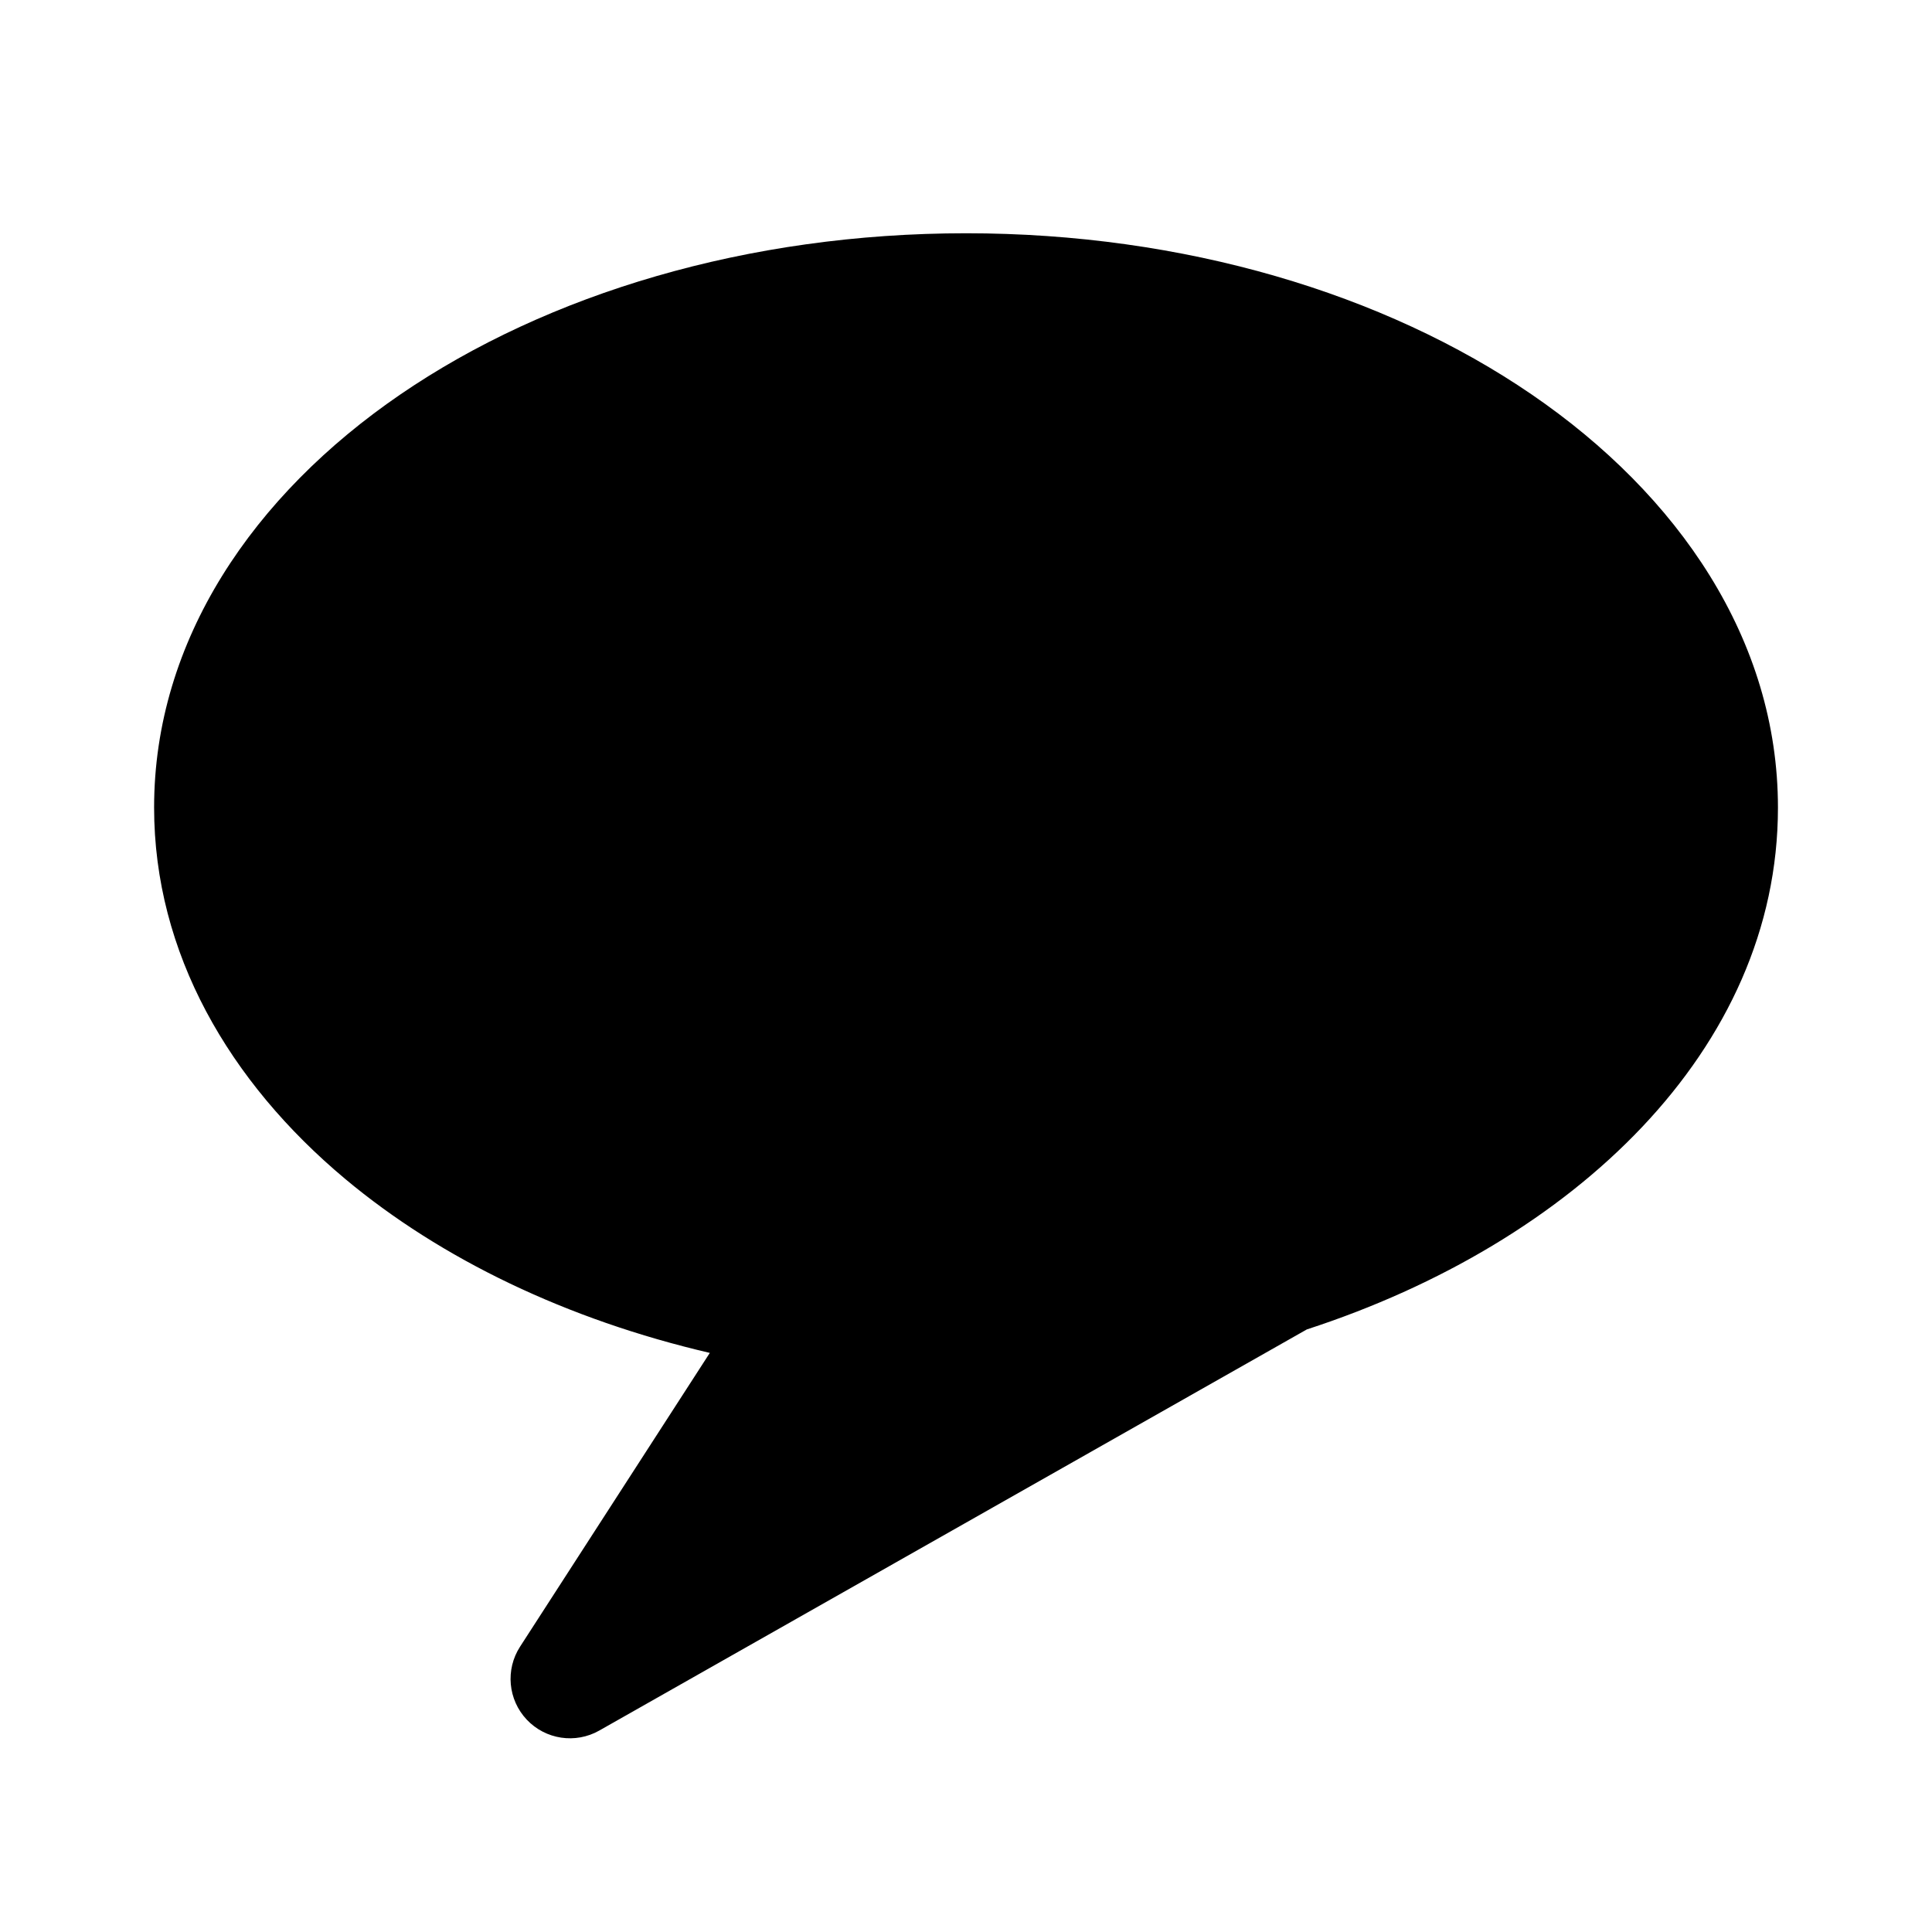 <?xml version="1.0" encoding="UTF-8"?>
<!-- Uploaded to: SVG Repo, www.svgrepo.com, Generator: SVG Repo Mixer Tools -->
<svg fill="#000000" width="800px" height="800px" version="1.1" viewBox="144 144 512 512" xmlns="http://www.w3.org/2000/svg">
 <g>
  <path d="m200.57 358.02c0-75.359 89.285-136.45 199.43-136.45 110.14 0 199.42 61.09 199.42 136.45 0 54.832-47.273 102.11-115.46 123.8l-188.93 107.11 62.977-97.492c-89.98-13.191-157.44-67.914-157.44-133.42z"/>
  <path d="m267.88 274.52c-33.223 22.734-51.559 52.523-51.559 83.492 0 26.965 13.84 52.918 39.336 74.25 25.531 21.355 62.047 37.344 104.64 43.59 5.301 0.777 9.844 4.195 12.055 9.074 2.215 4.879 1.797 10.547-1.113 15.047l-28.18 43.625 133.14-75.484c0.949-0.535 1.949-0.977 2.992-1.309 65.117-20.711 104.48-63.867 104.48-108.79 0-30.969-18.332-60.758-51.559-83.492-33.148-22.68-79.809-37.215-132.12-37.215s-98.977 14.535-132.12 37.215zm-17.781-25.984c39.031-26.707 92.078-42.719 149.91-42.719s110.88 16.012 149.9 42.719c38.957 26.652 65.266 65.086 65.266 109.48 0 64.258-54.363 115.38-124.84 138.29l-187.52 106.31c-6.309 3.578-14.242 2.383-19.215-2.887-4.977-5.273-5.711-13.262-1.777-19.348l50.285-77.848c-37.734-8.793-71.16-24.801-96.648-46.121-30.727-25.707-50.621-59.867-50.621-98.402 0-44.391 26.312-82.824 65.266-109.48z" fill-rule="evenodd"/>
 </g>
</svg>
